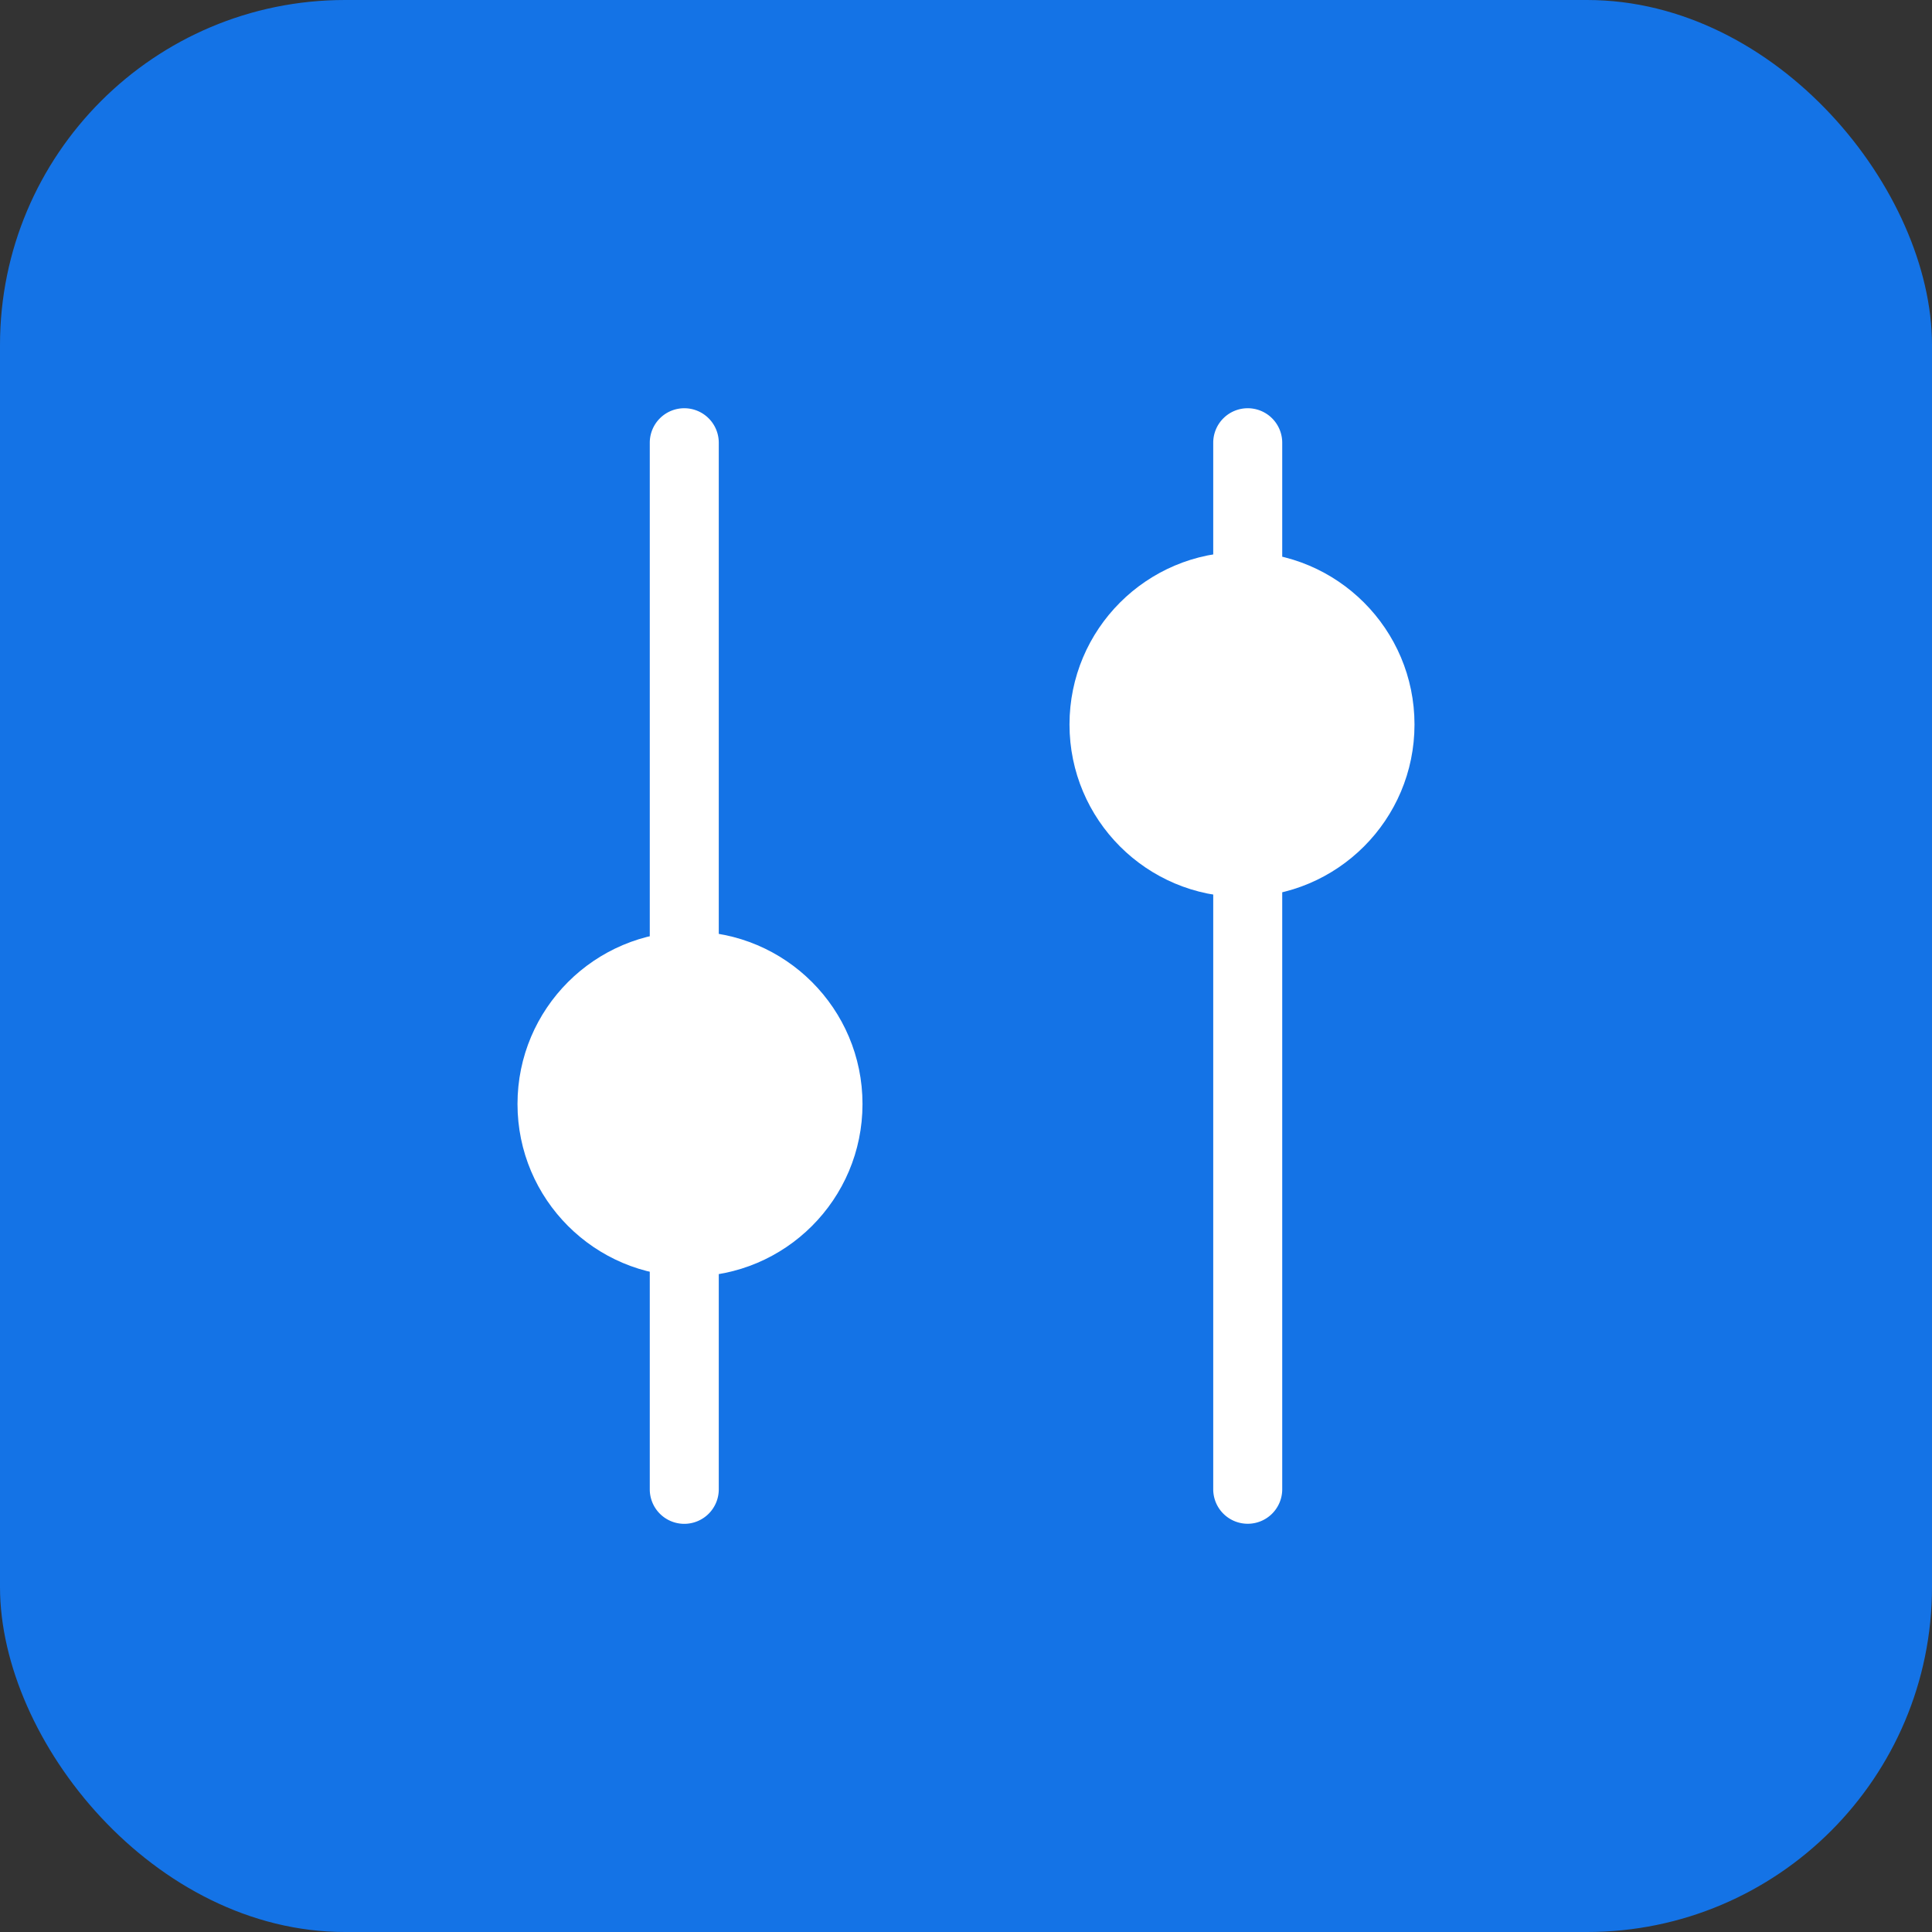 <svg xmlns="http://www.w3.org/2000/svg" width="56" height="56" viewBox="0 0 56 56"><rect x="0" y="0" width="56" height="56" fill="#333333" stroke="none"/><g transform="translate(-731 -2784)"><g transform="translate(731 2784)"><rect width="56" height="56" rx="10" fill="#1473e6"/></g><g transform="translate(746.168 2796.833)"><path d="M-23225-22857v7.223" transform="translate(23229.666 22880.113)" fill="#fff"/><path d="M-23225-22848.777a1,1,0,0,1-1-1V-22857a1,1,0,0,1,1-1,1,1,0,0,1,1,1v7.223A1,1,0,0,1-23225-22848.777Z" transform="translate(23229.666 22880.113)" fill="#fff"/><path d="M-23225-22857v18.057" transform="translate(23245.998 22869.277)" fill="#fff"/><path d="M-23225-22837.943a1,1,0,0,1-1-1V-22857a1,1,0,0,1,1-1,1,1,0,0,1,1,1v18.057A1,1,0,0,1-23225-22837.943Z" transform="translate(23245.998 22869.277)" fill="#fff"/><path d="M-23225-22857v14.445" transform="translate(23229.666 22857)" fill="#fff"/><path d="M-23225-22841.555a1,1,0,0,1-1-1V-22857a1,1,0,0,1,1-1,1,1,0,0,1,1,1v14.445A1,1,0,0,1-23225-22841.555Z" transform="translate(23229.666 22857)" fill="#fff"/><path d="M-23225-22857v3.613" transform="translate(23245.998 22857)" fill="#fff"/><path d="M-23225-22852.387a1,1,0,0,1-1-1V-22857a1,1,0,0,1,1-1,1,1,0,0,1,1,1v3.613A1,1,0,0,1-23225-22852.387Z" transform="translate(23245.998 22857)" fill="#fff"/><circle cx="5" cy="5" r="5" transform="translate(-0.168 14.167)" fill="#fff"/><circle cx="5" cy="5" r="5" transform="translate(15.832 3.167)" fill="#fff"/></g></g></svg>